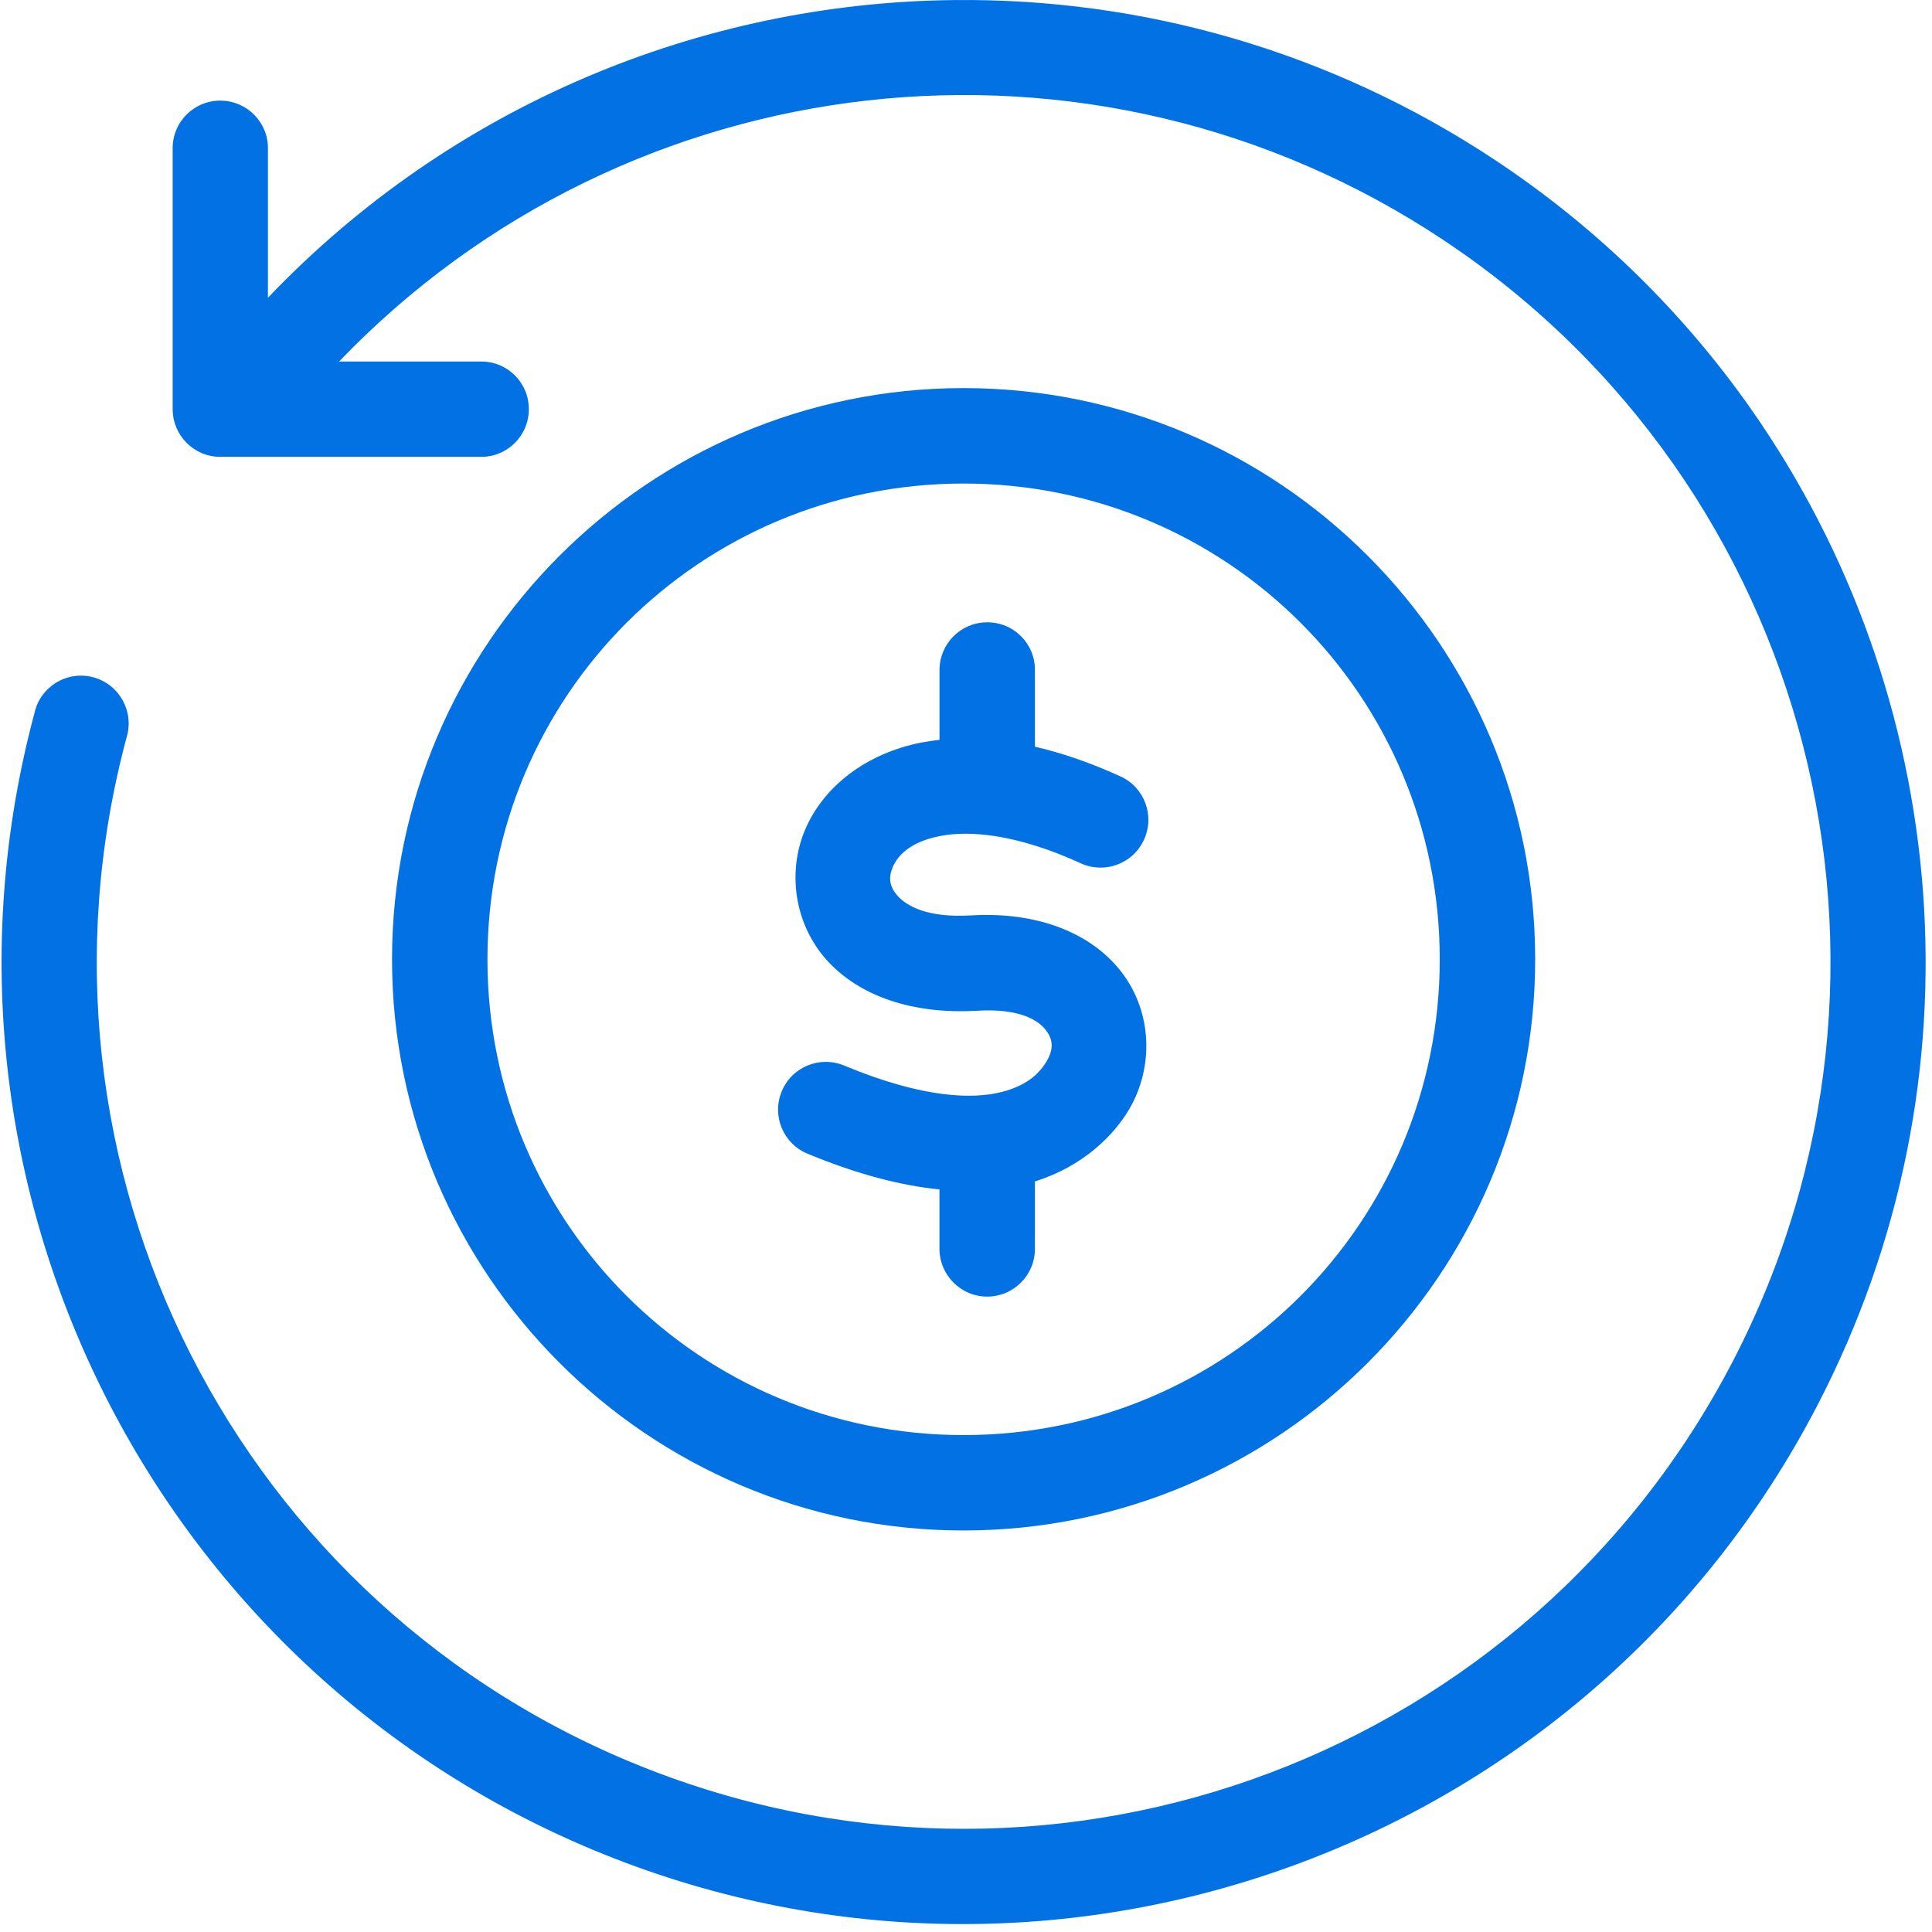 <svg xmlns="http://www.w3.org/2000/svg" fill="none" viewBox="0 0 139 139" height="139" width="139">
<path fill="#0171E3" d="M68.661 0.004C82.12 -0.138 95.719 3.635 107.663 11.579C115.011 16.467 121.147 22.548 125.962 29.404C140.403 49.982 142.963 77.586 130.765 101.087C114.508 132.418 77.193 146.506 44.283 133.741C11.373 120.968 -6.662 85.39 2.483 51.287C2.908 49.388 4.828 48.224 6.711 48.727C8.593 49.237 9.679 51.204 9.104 53.069C0.855 83.831 17.066 115.804 46.769 127.332C76.463 138.86 109.996 126.206 124.675 97.93C139.342 69.655 130.387 34.929 103.868 17.282C78.572 0.458 45.133 4.382 24.394 26.011H34.558C36.481 25.972 38.048 27.514 38.048 29.435C38.048 31.356 36.481 32.905 34.558 32.868H15.845C13.955 32.868 12.423 31.327 12.423 29.435V10.726C12.385 8.79 13.963 7.207 15.902 7.24C17.792 7.269 19.317 8.828 19.277 10.726V21.422C32.499 7.561 50.448 0.193 68.661 0.004Z"></path>
<path fill="#0171E3" d="M69.324 34.789C88.293 34.789 103.585 50.068 103.585 69.022C103.585 87.966 88.293 103.249 69.324 103.249C50.362 103.249 35.07 87.966 35.07 69.022C35.07 50.068 50.362 34.789 69.324 34.789ZM69.324 27.922C46.657 27.922 28.205 46.362 28.205 69.02C28.205 91.672 46.657 110.112 69.324 110.112C92.002 110.112 110.45 91.672 110.45 69.02C110.452 46.364 92.002 27.922 69.324 27.922Z"></path>
<path fill="#0171E3" d="M70.968 44.774C69.085 44.803 67.575 46.352 67.593 48.244V53.228C67.15 53.284 66.703 53.343 66.269 53.426C62.325 54.209 59.289 56.556 57.957 59.62C56.624 62.683 57.134 66.448 59.467 69.058C61.804 71.665 65.644 72.99 70.305 72.718C73.465 72.529 74.759 73.464 75.262 74.136C75.773 74.806 75.802 75.494 75.319 76.321C74.894 77.047 74.077 78.06 72.045 78.57C70.013 79.081 66.467 79.044 60.771 76.678C59.012 75.923 56.969 76.746 56.243 78.521C55.505 80.293 56.366 82.316 58.144 83.024C61.737 84.508 64.856 85.303 67.591 85.575V89.784C67.562 91.705 69.105 93.285 71.025 93.285C72.944 93.285 74.496 91.705 74.458 89.784V85C77.908 83.921 80.143 81.69 81.256 79.779C83.008 76.773 82.901 72.856 80.728 69.991C78.562 67.122 74.638 65.582 69.89 65.858C66.712 66.056 65.22 65.168 64.595 64.468C63.978 63.778 63.903 63.144 64.245 62.349C64.595 61.553 65.483 60.571 67.611 60.153C69.739 59.73 73.125 59.994 77.761 62.112C79.48 62.899 81.523 62.142 82.307 60.409C83.103 58.688 82.337 56.645 80.615 55.861C78.442 54.868 76.388 54.167 74.458 53.722V48.237C74.487 46.305 72.909 44.732 70.968 44.774Z"></path>
</svg>
